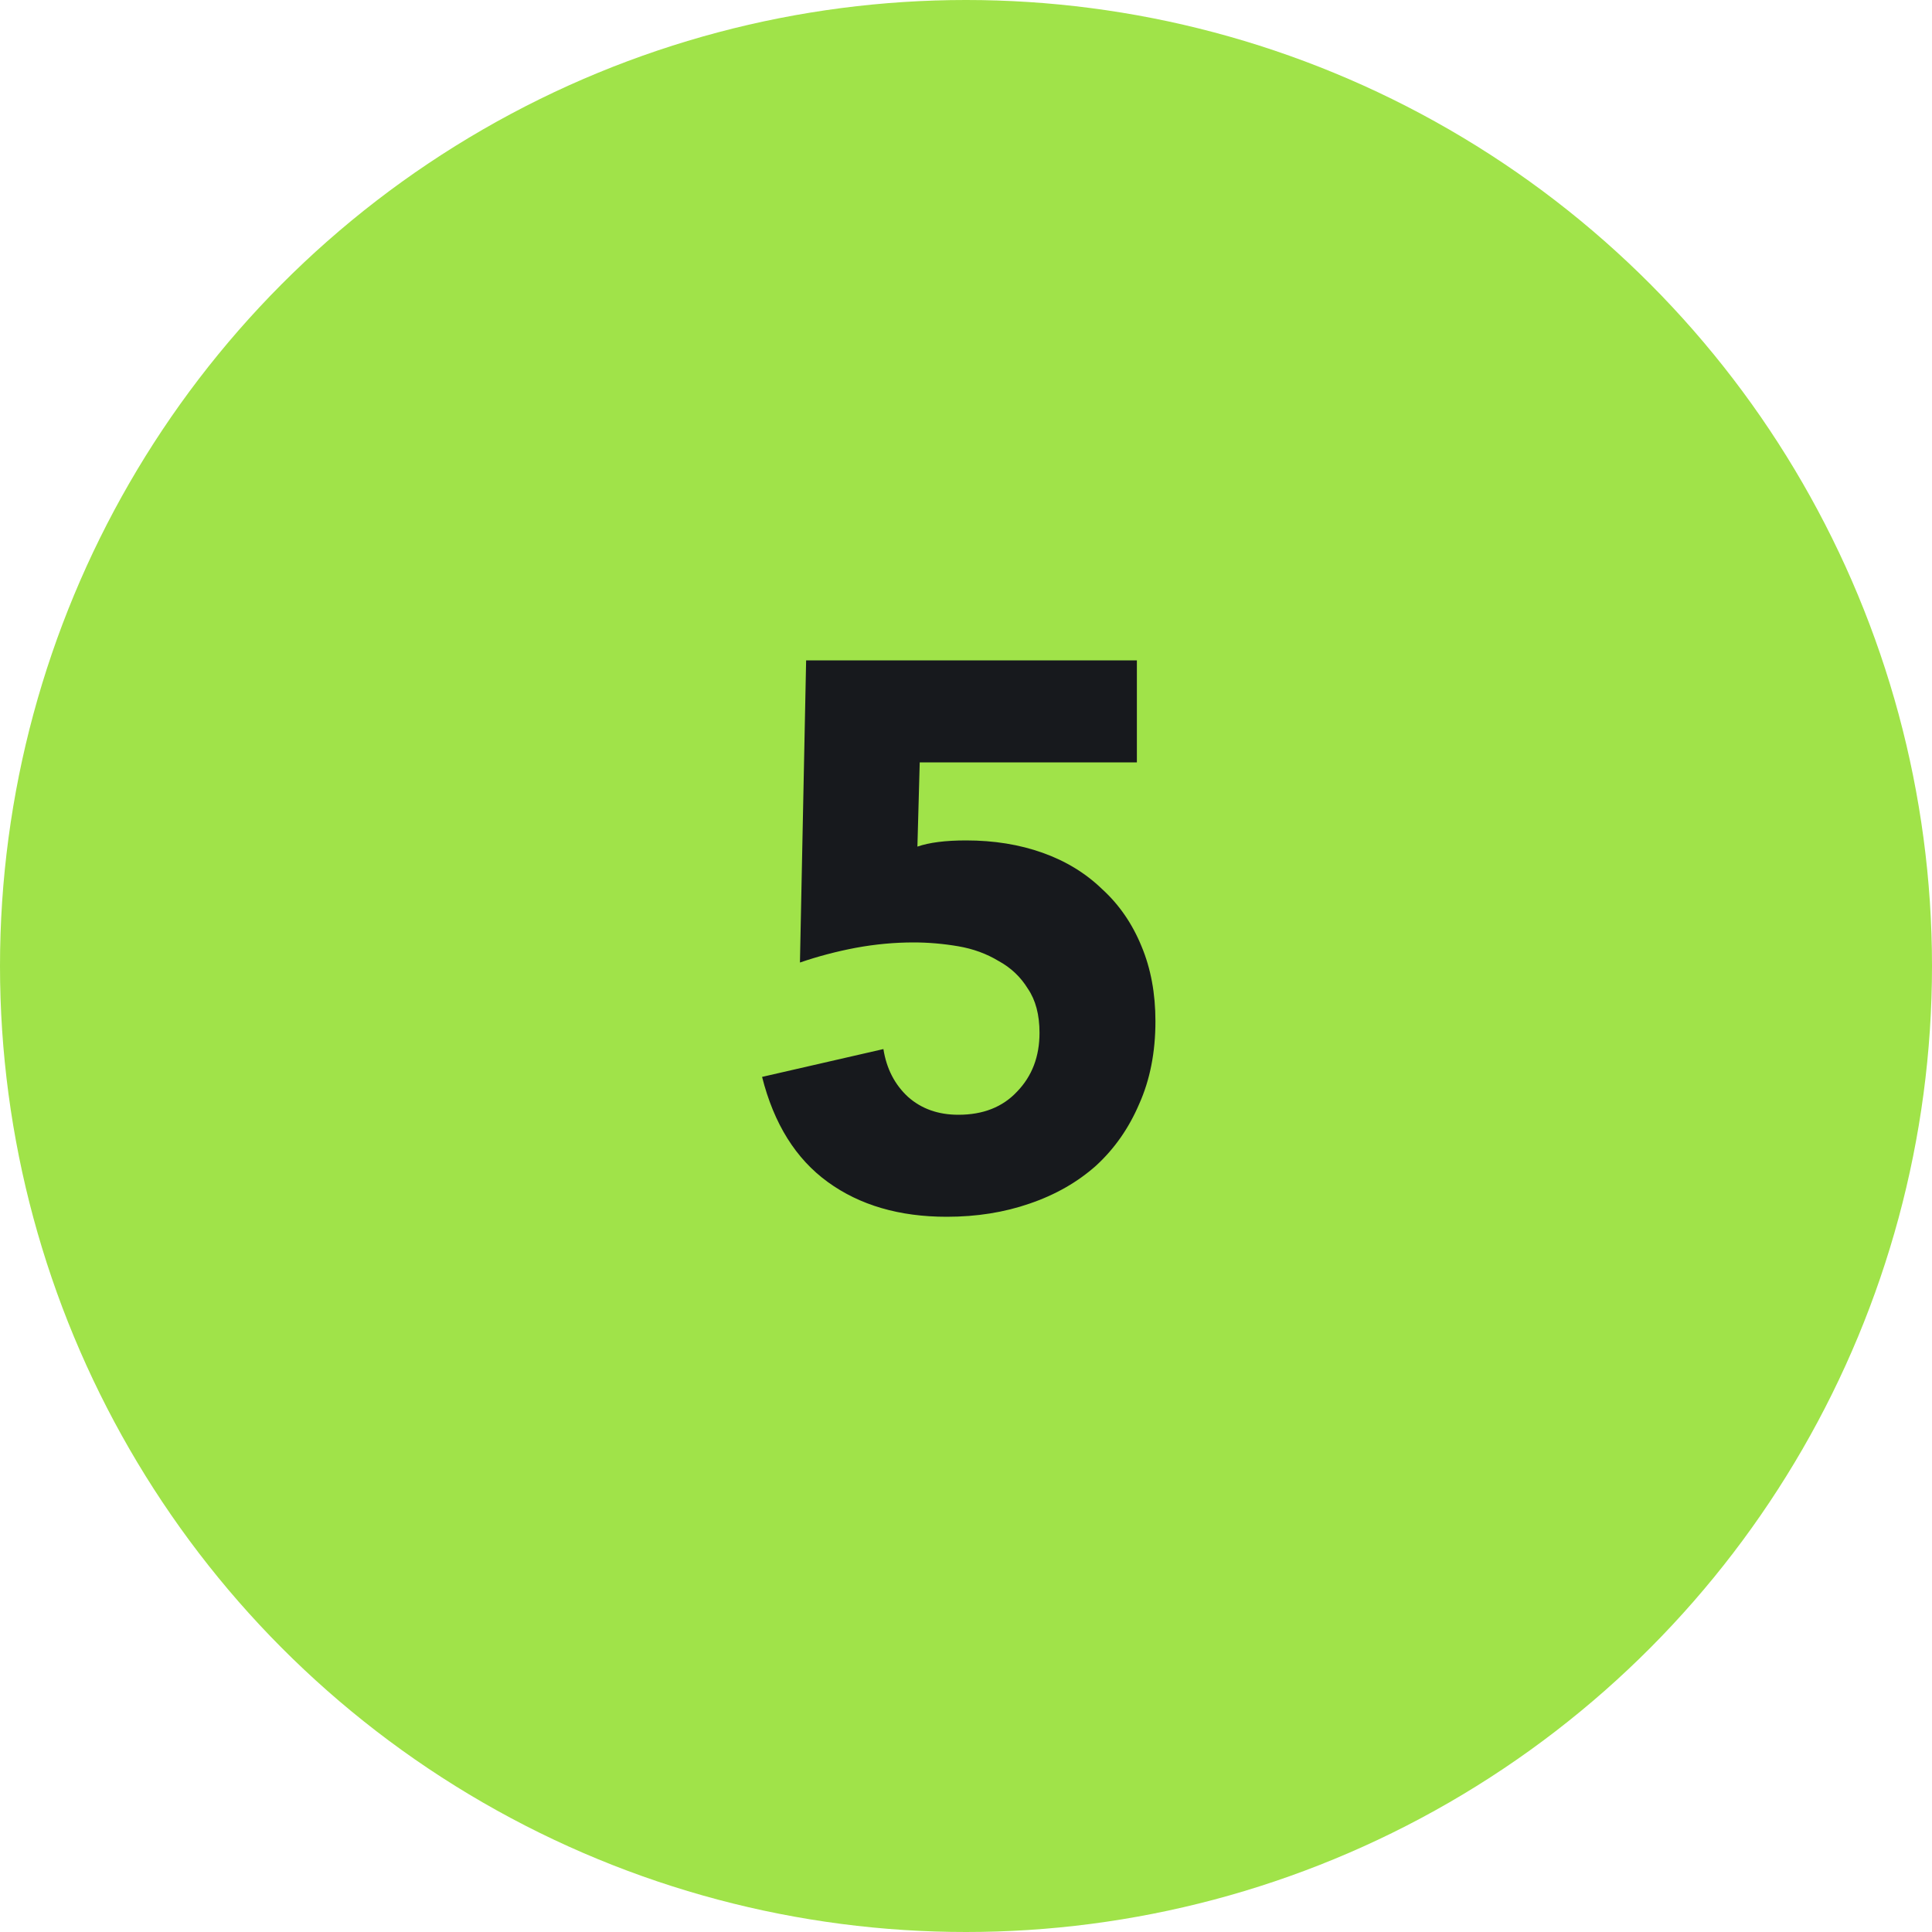 <?xml version="1.0" encoding="utf-8"?>
<svg xmlns="http://www.w3.org/2000/svg" width="40" height="40" viewBox="0 0 40 40" fill="none">
<circle cx="20" cy="20" r="20" fill="#A0E349"/>
<path d="M23.538 15.784H19.042L18.994 17.528C19.239 17.443 19.575 17.4 20.002 17.4C20.578 17.4 21.106 17.485 21.586 17.656C22.066 17.827 22.476 18.077 22.818 18.408C23.17 18.728 23.442 19.123 23.634 19.592C23.826 20.051 23.922 20.568 23.922 21.144C23.922 21.784 23.81 22.355 23.586 22.856C23.372 23.357 23.074 23.784 22.69 24.136C22.306 24.477 21.847 24.739 21.314 24.92C20.791 25.101 20.22 25.192 19.602 25.192C18.62 25.192 17.799 24.952 17.138 24.472C16.476 23.992 16.023 23.267 15.778 22.296L18.29 21.72C18.354 22.125 18.524 22.456 18.802 22.712C19.079 22.957 19.426 23.08 19.842 23.08C20.354 23.08 20.759 22.92 21.058 22.6C21.367 22.28 21.522 21.875 21.522 21.384C21.522 21.011 21.442 20.707 21.282 20.472C21.132 20.227 20.93 20.035 20.674 19.896C20.428 19.747 20.151 19.645 19.842 19.592C19.532 19.539 19.223 19.512 18.914 19.512C18.519 19.512 18.119 19.549 17.714 19.624C17.319 19.699 16.935 19.8 16.562 19.928L16.69 13.672H23.538V15.784Z" fill="#17191D"/>
</svg>